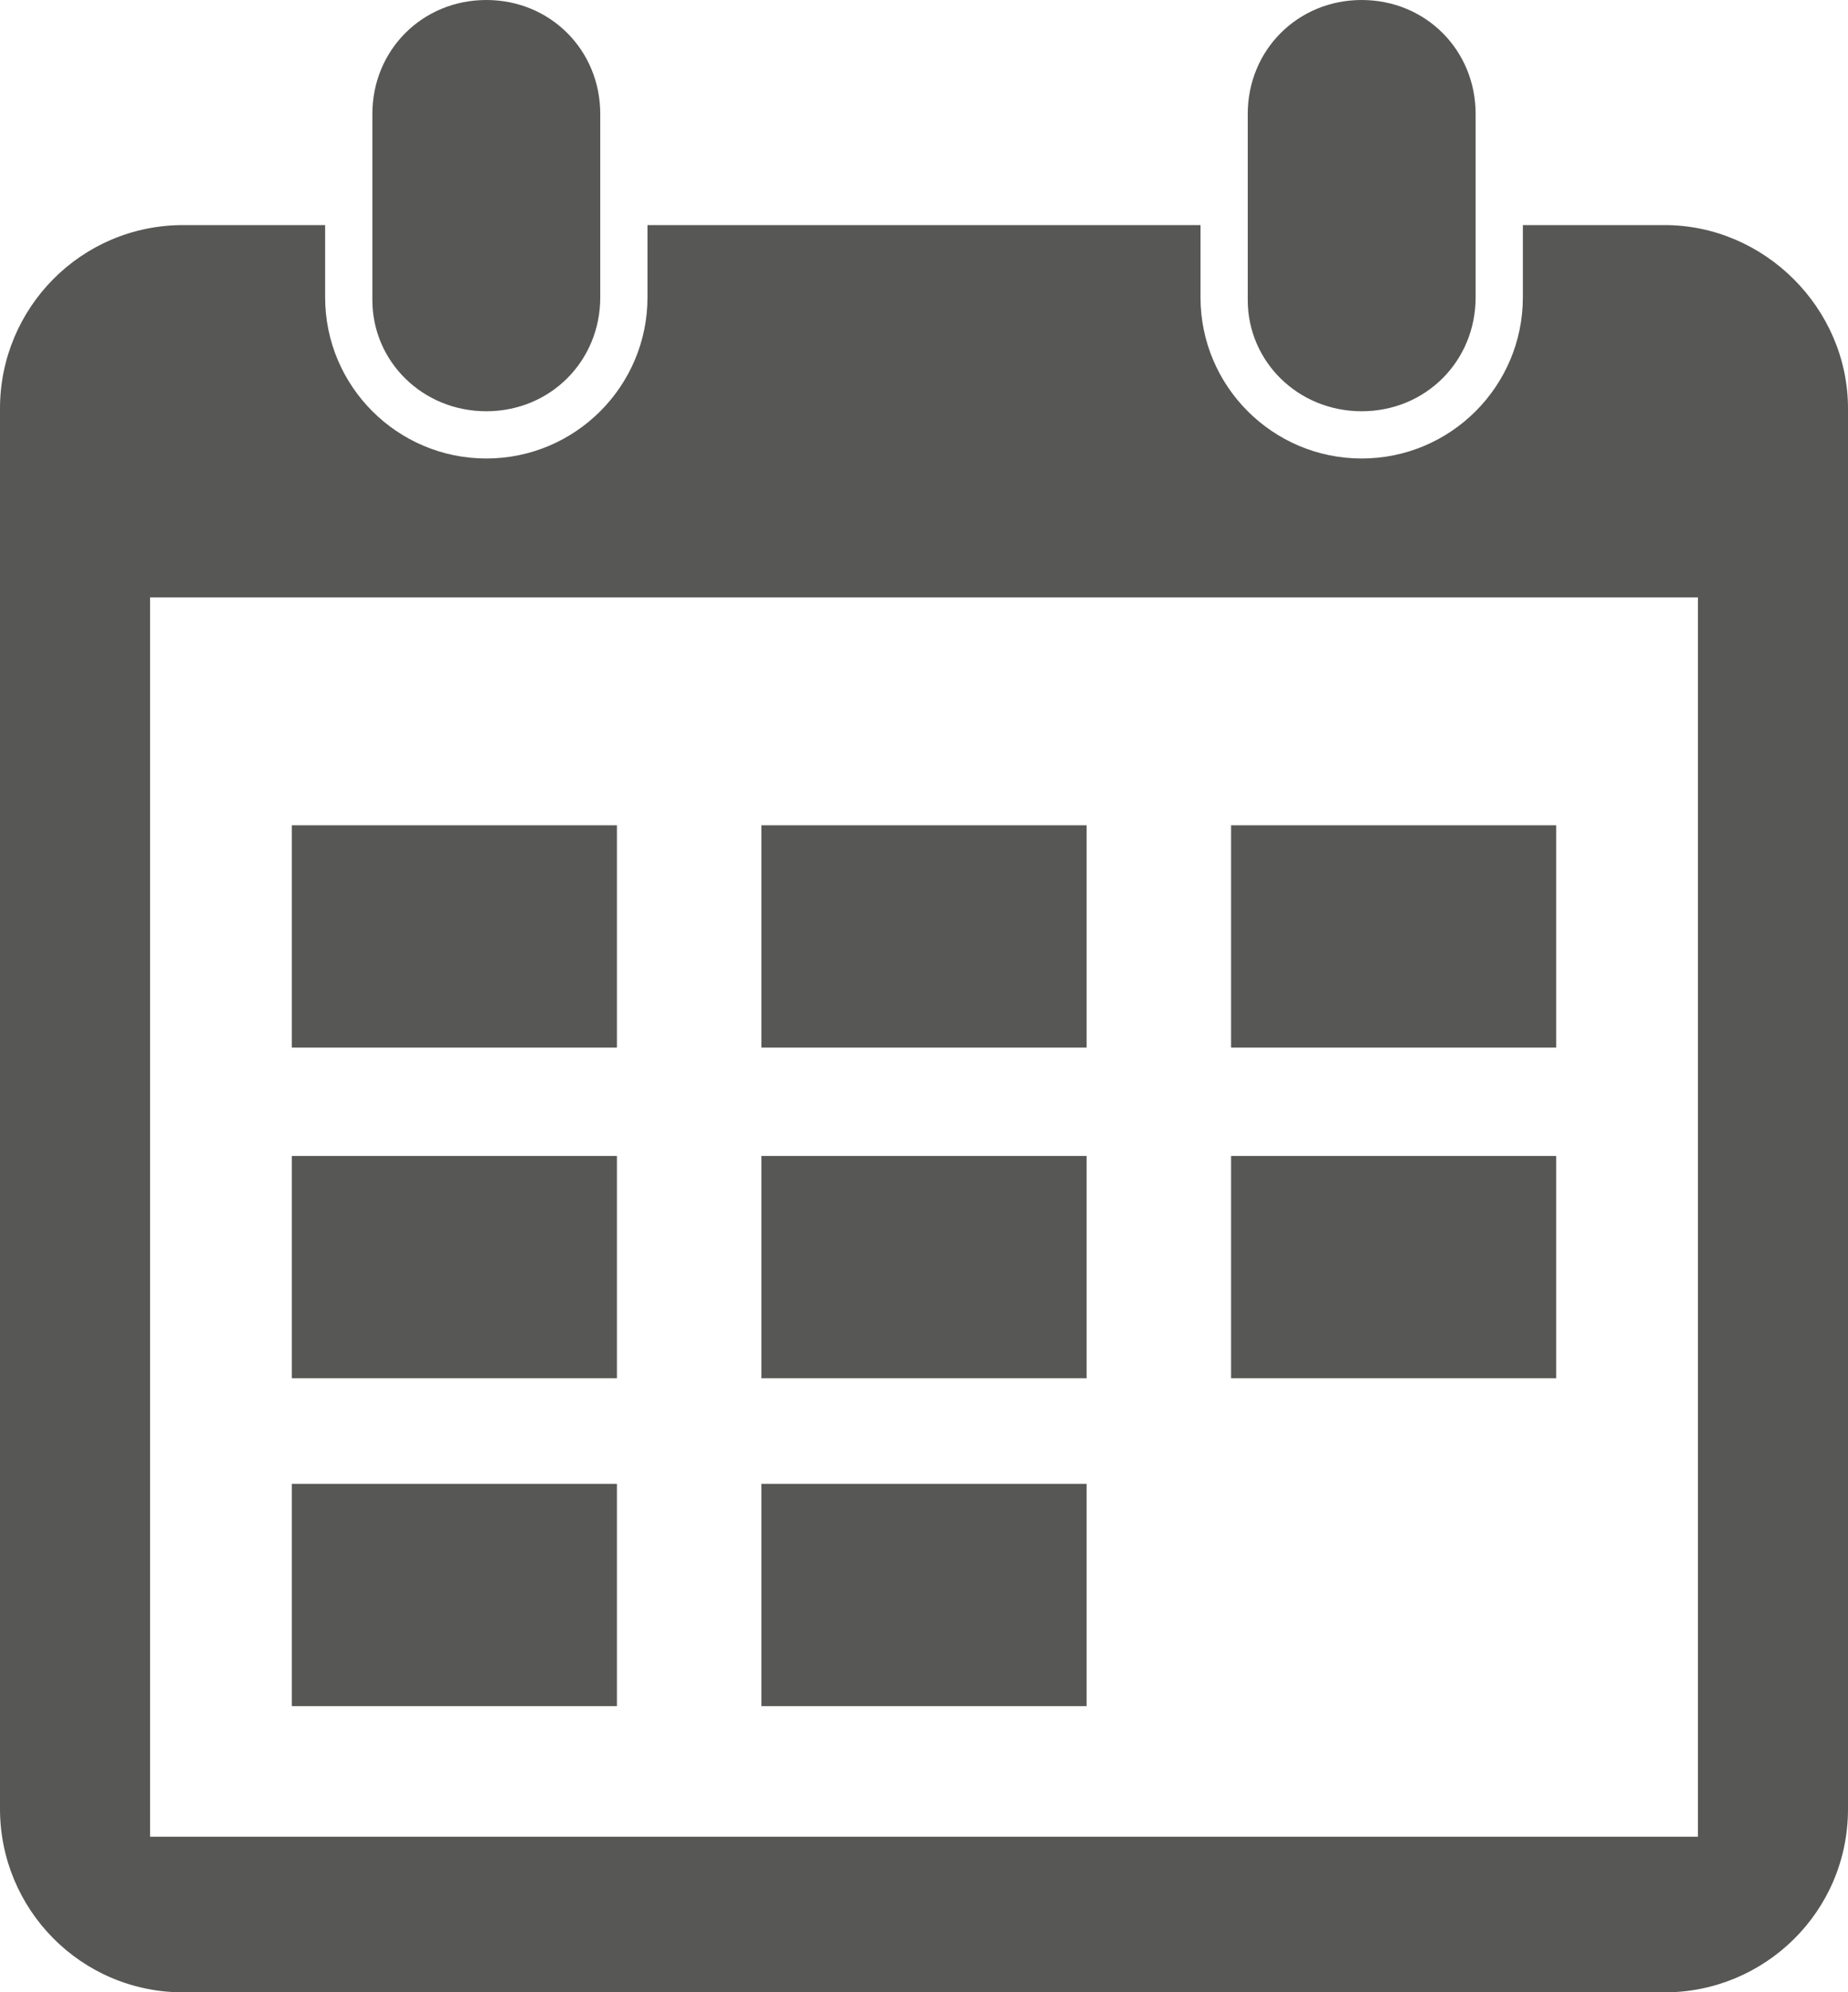 <?xml version="1.0" encoding="utf-8"?>
<!-- Generator: Adobe Illustrator 19.1.0, SVG Export Plug-In . SVG Version: 6.00 Build 0)  -->
<svg version="1.1" id="Layer_1" xmlns="http://www.w3.org/2000/svg" xmlns:xlink="http://www.w3.org/1999/xlink" x="0px" y="0px"
	 viewBox="0 0 66.5 71.7" style="enable-background:new 0 0 66.5 71.7;" xml:space="preserve">
<style type="text/css">
	.st0{clip-path:url(#SVGID_2_);fill:#575756;}
	.st1{fill:#575756;}
</style>
<g>
	<defs>
		<rect id="SVGID_1_" y="0" width="66.5" height="71.7"/>
	</defs>
	<clipPath id="SVGID_2_">
		<use xlink:href="#SVGID_1_"  style="overflow:visible;"/>
	</clipPath>
	<path class="st0" d="M61.1,66.1H5.4V21.5h55.7V66.1z M59.9,8.1h-5.1v2.6c0,3.2-2.6,5.8-5.8,5.8c-3.2,0-5.8-2.6-5.8-5.8V8.1H23.3
		v2.6c0,3.2-2.6,5.8-5.8,5.8s-5.8-2.6-5.8-5.8V8.1H6.6C2.9,8.1,0,11.1,0,14.7v50.4c0,3.6,2.9,6.6,6.6,6.6h53.3
		c3.6,0,6.6-2.9,6.6-6.6V14.7C66.5,11.1,63.5,8.1,59.9,8.1"/>
</g>
<rect x="27.4" y="53.4" class="st1" width="11.7" height="8"/>
<rect x="10.5" y="53.4" class="st1" width="11.7" height="8"/>
<rect x="44.3" y="41.6" class="st1" width="11.7" height="8"/>
<rect x="27.4" y="41.6" class="st1" width="11.7" height="8"/>
<rect x="10.5" y="41.6" class="st1" width="11.7" height="8"/>
<rect x="44.3" y="29.7" class="st1" width="11.7" height="8"/>
<rect x="27.4" y="29.7" class="st1" width="11.7" height="8"/>
<rect x="10.5" y="29.7" class="st1" width="11.7" height="8"/>
<g>
	<path class="st1" d="M17.5,14.8c2.3,0,4.1-1.8,4.1-4.1V4.1c0-2.3-1.8-4.1-4.1-4.1c-2.3,0-4.1,1.8-4.1,4.1v6.7
		C13.4,13,15.2,14.8,17.5,14.8"/>
	<path class="st1" d="M49,14.8c2.3,0,4.1-1.8,4.1-4.1V4.1C53.1,1.8,51.3,0,49,0c-2.3,0-4.1,1.8-4.1,4.1v6.7
		C44.9,13,46.7,14.8,49,14.8"/>
</g>
</svg>

